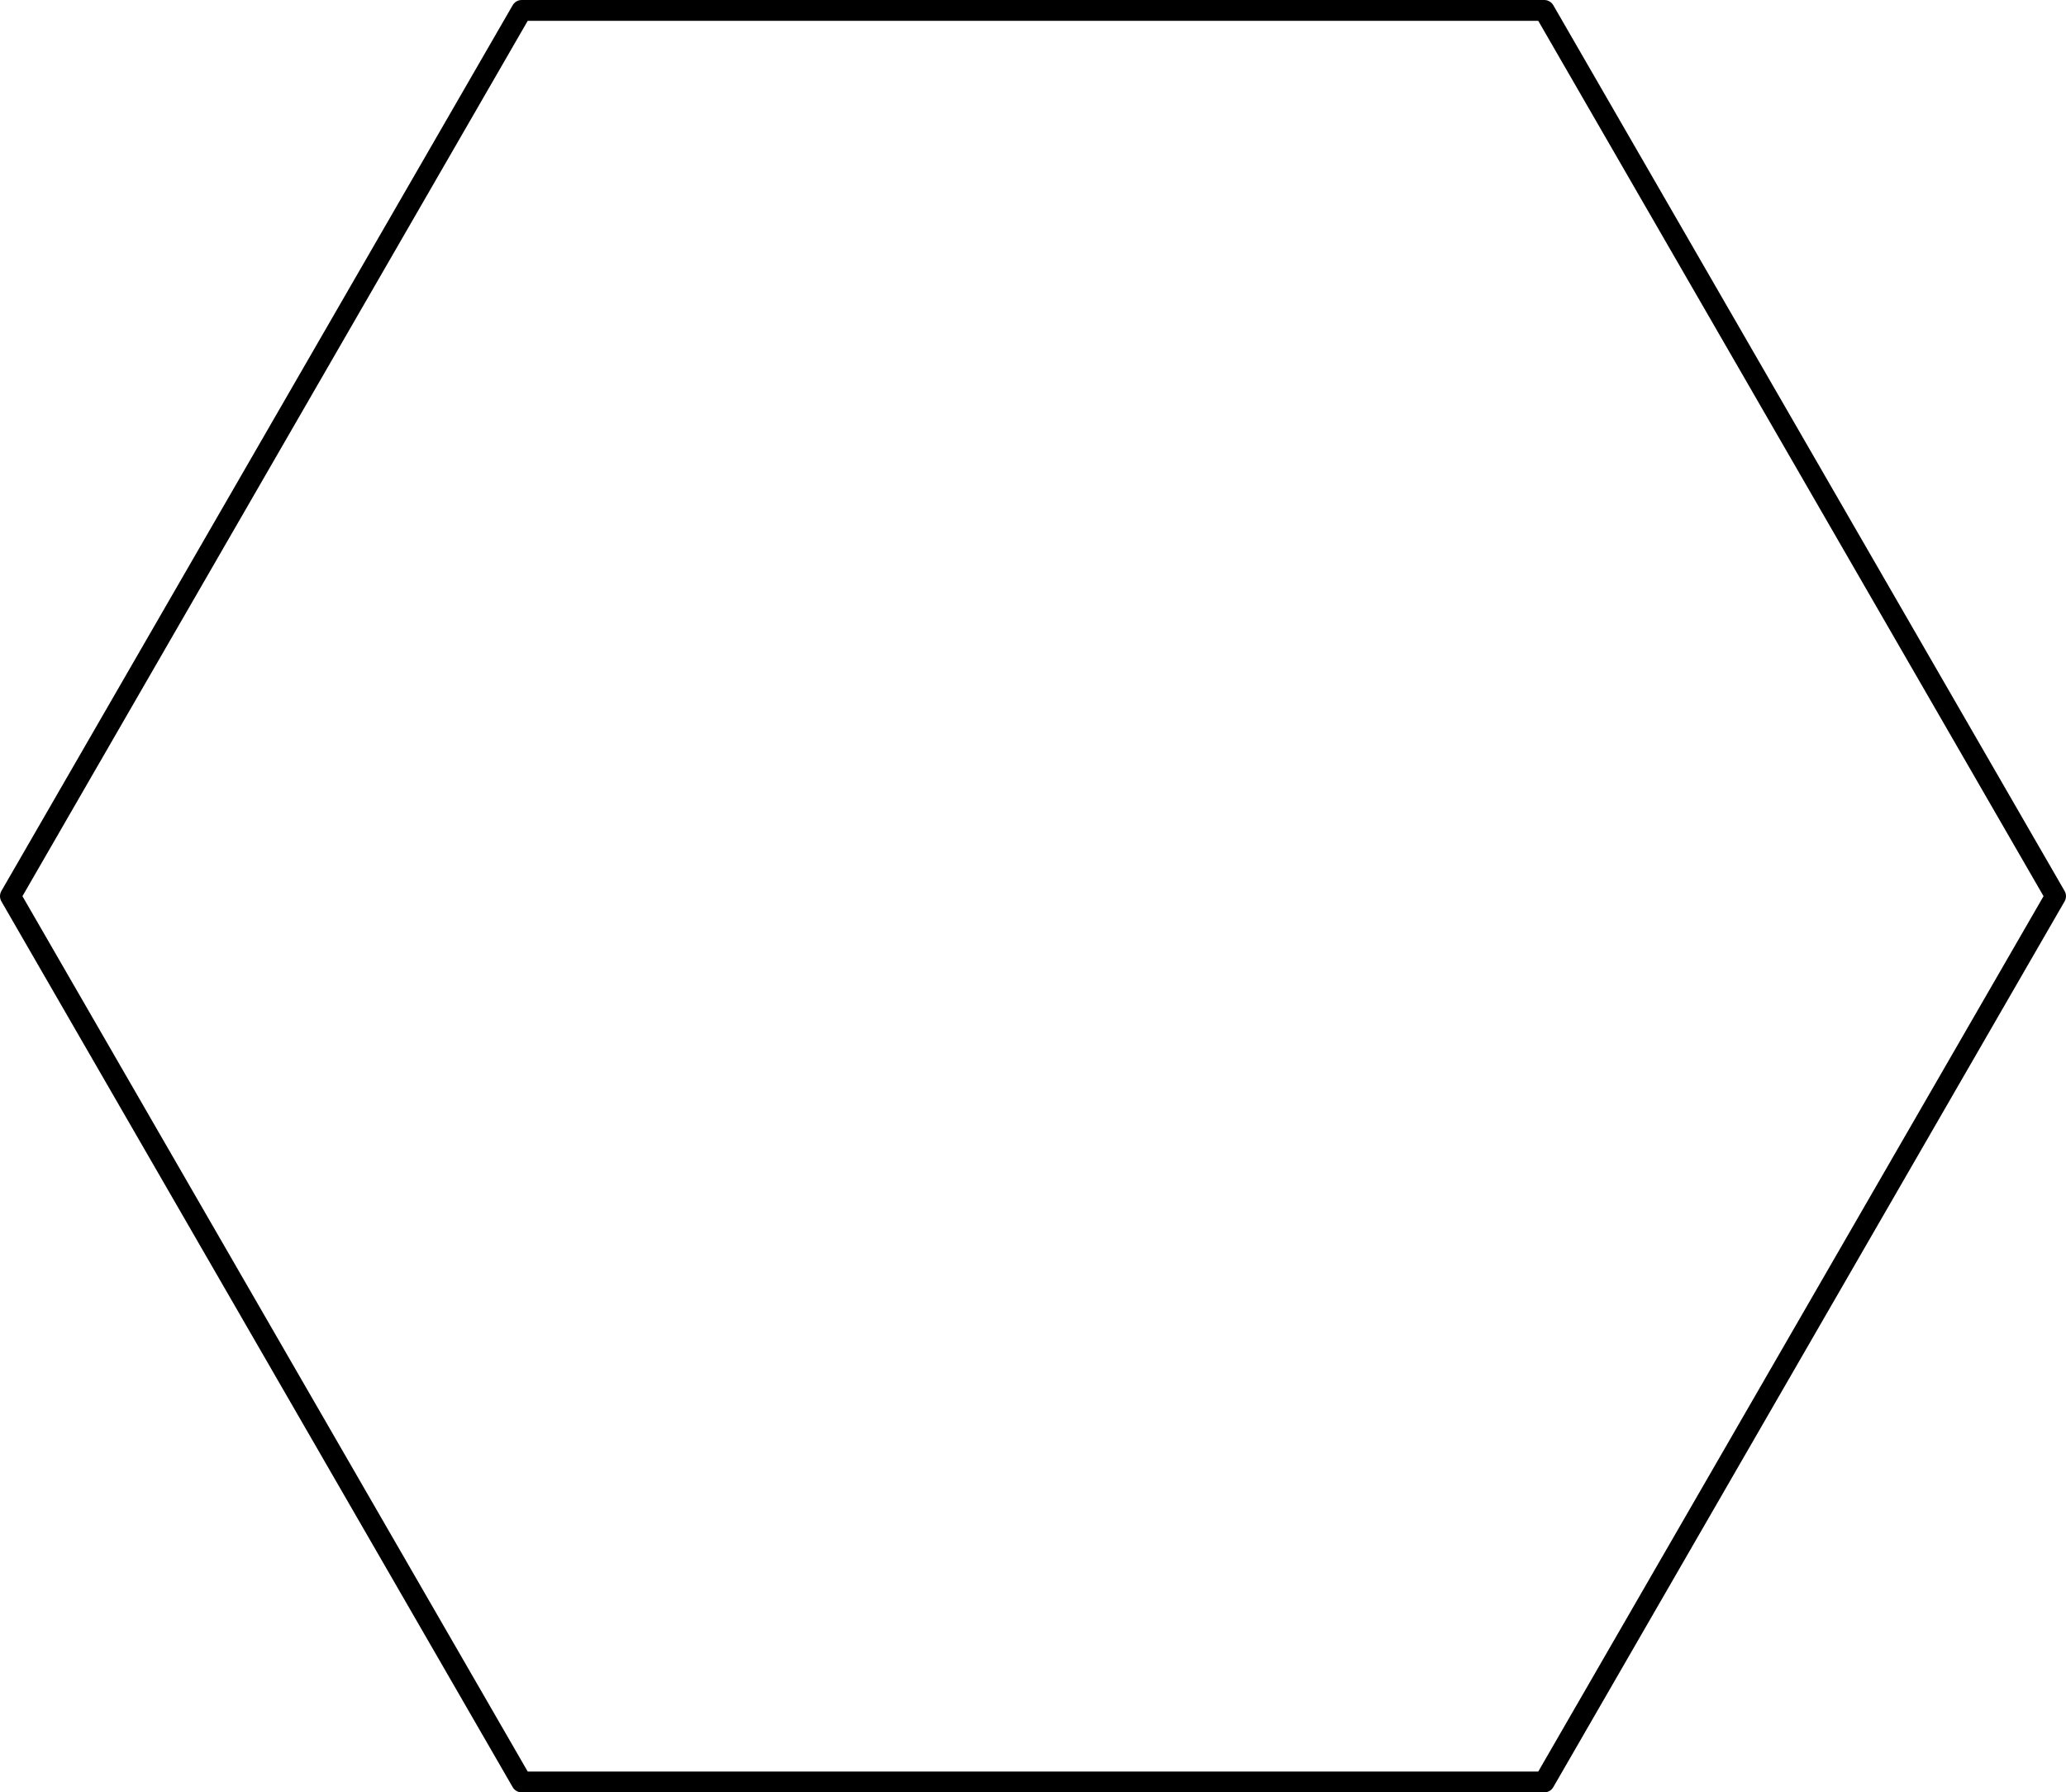<?xml version='1.0' encoding='ISO-8859-1'?>
<!DOCTYPE svg PUBLIC "-//W3C//DTD SVG 1.1//EN" "http://www.w3.org/Graphics/SVG/1.1/DTD/svg11.dtd">
<!-- This file was generated by dvisvgm 1.0.11 () -->
<!-- Sat Jun 19 13:32:29 2021 -->
<svg height='86.377pt' version='1.1' viewBox='56.621 54.06 99.585 86.377' width='99.585pt' xmlns='http://www.w3.org/2000/svg' xmlns:xlink='http://www.w3.org/1999/xlink'>
<g id='page1'>
<g transform='matrix(1 0 0 1 106.413 97.249)'>
<path d='M 24.645 42.687L 49.29 0L 24.645 -42.687L -24.645 -42.687L -49.29 -6.03614e-15L -24.645 42.687L 24.645 42.687Z' fill='none' stroke='#000000' stroke-linecap='round' stroke-linejoin='round' stroke-miterlimit='10.037' stroke-width='1.004'/>
</g></g>
</svg>
